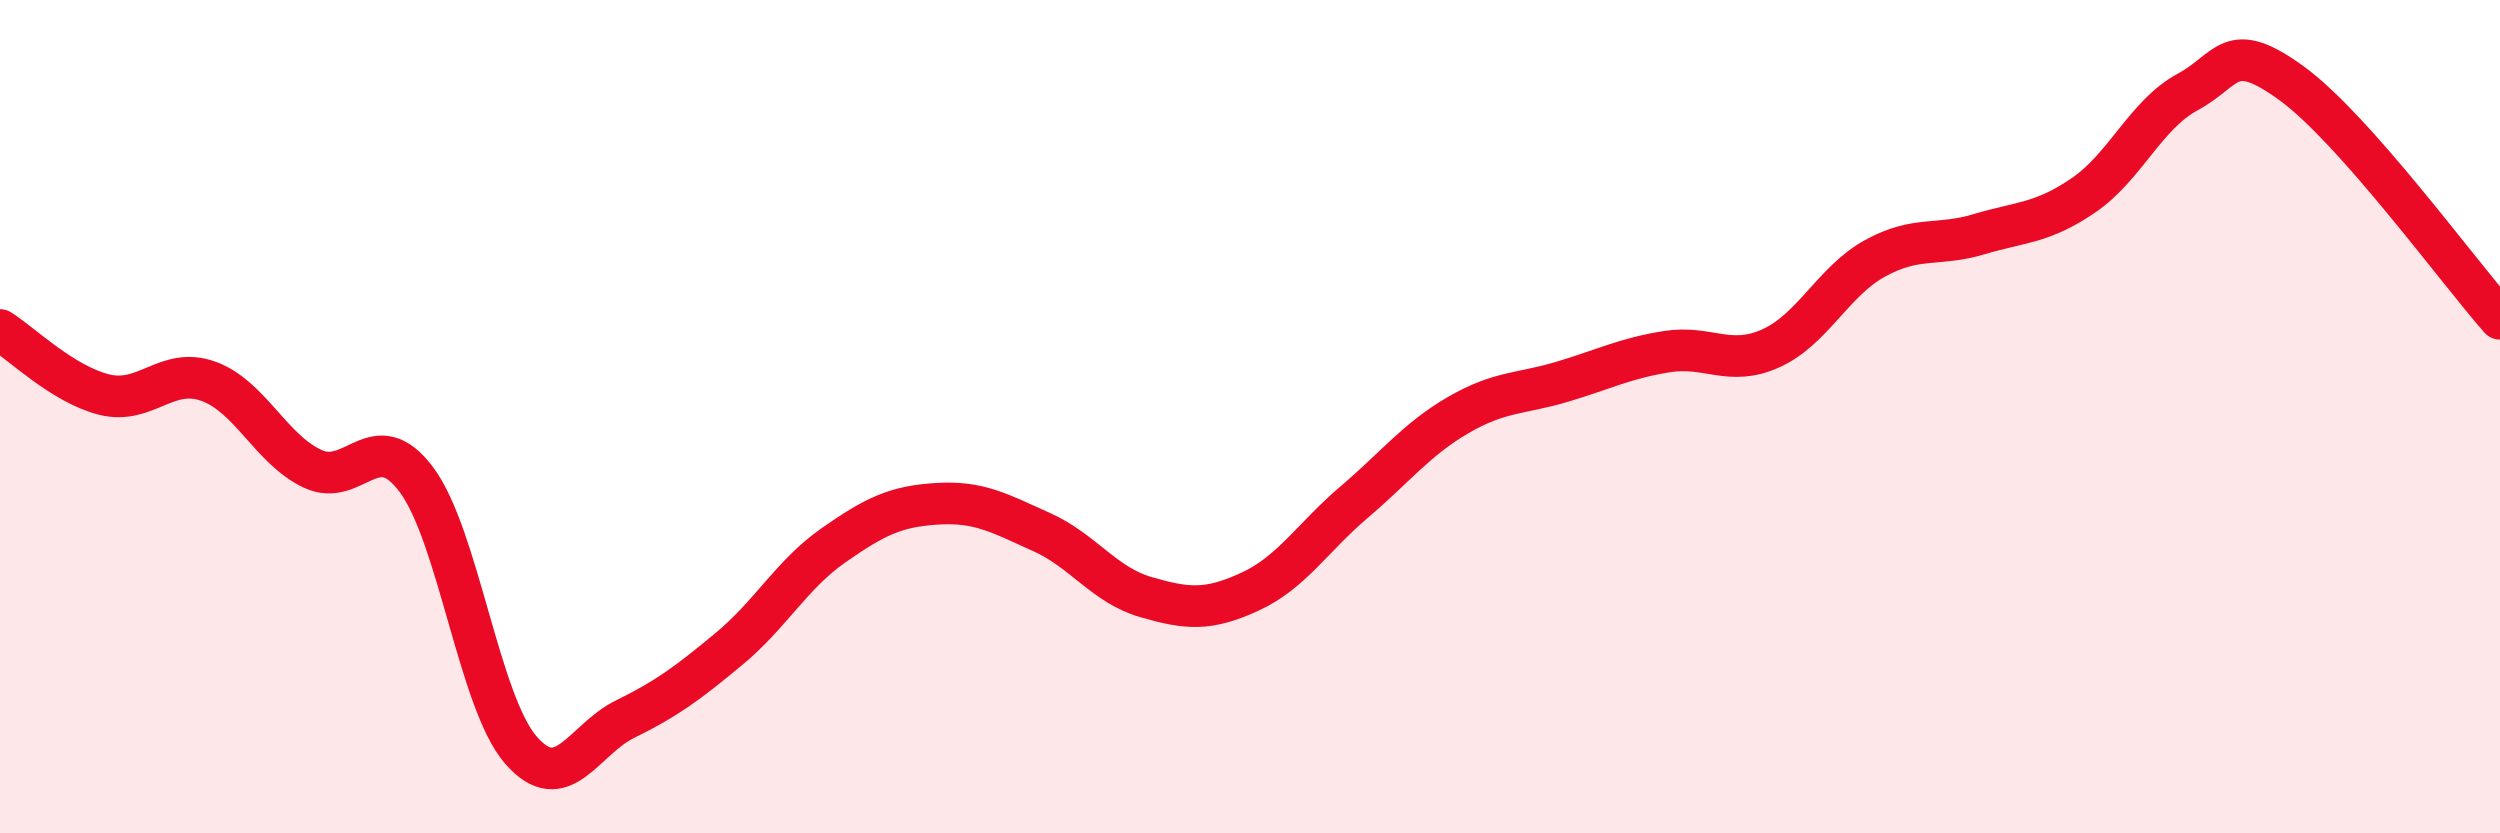 
    <svg width="60" height="20" viewBox="0 0 60 20" xmlns="http://www.w3.org/2000/svg">
      <path
        d="M 0,7.92 C 0.5,8.23 1.5,9.22 2.5,9.47 C 3.5,9.72 4,8.79 5,9.15 C 6,9.51 6.5,10.78 7.5,11.25 C 8.5,11.72 9,10.17 10,11.52 C 11,12.87 11.5,16.85 12.5,18 C 13.5,19.15 14,17.75 15,17.26 C 16,16.77 16.5,16.4 17.5,15.57 C 18.5,14.74 19,13.79 20,13.09 C 21,12.39 21.5,12.15 22.5,12.09 C 23.5,12.03 24,12.32 25,12.77 C 26,13.22 26.5,14.04 27.5,14.33 C 28.5,14.62 29,14.66 30,14.2 C 31,13.74 31.5,12.9 32.5,12.05 C 33.5,11.2 34,10.54 35,9.96 C 36,9.38 36.5,9.46 37.5,9.16 C 38.5,8.86 39,8.6 40,8.44 C 41,8.28 41.5,8.81 42.5,8.36 C 43.5,7.91 44,6.75 45,6.2 C 46,5.65 46.5,5.92 47.5,5.62 C 48.5,5.32 49,5.37 50,4.69 C 51,4.01 51.5,2.75 52.5,2.21 C 53.5,1.67 53.5,0.91 55,2 C 56.5,3.09 59,6.52 60,7.65L60 20L0 20Z"
        fill="#EB0A25"
        opacity="0.1"
        stroke-linecap="round"
        stroke-linejoin="round"
      />
      <path
        d="M 0,7.92 C 0.5,8.23 1.5,9.22 2.5,9.47 C 3.5,9.72 4,8.79 5,9.15 C 6,9.51 6.5,10.78 7.5,11.25 C 8.5,11.72 9,10.17 10,11.52 C 11,12.87 11.5,16.85 12.5,18 C 13.5,19.15 14,17.75 15,17.26 C 16,16.77 16.5,16.4 17.5,15.57 C 18.5,14.74 19,13.79 20,13.09 C 21,12.39 21.5,12.15 22.5,12.09 C 23.5,12.03 24,12.32 25,12.77 C 26,13.22 26.5,14.04 27.5,14.33 C 28.5,14.62 29,14.66 30,14.2 C 31,13.74 31.5,12.9 32.5,12.05 C 33.5,11.2 34,10.54 35,9.96 C 36,9.38 36.5,9.46 37.5,9.16 C 38.5,8.86 39,8.6 40,8.44 C 41,8.28 41.5,8.81 42.5,8.36 C 43.5,7.91 44,6.75 45,6.2 C 46,5.65 46.5,5.92 47.5,5.62 C 48.5,5.32 49,5.37 50,4.69 C 51,4.01 51.5,2.75 52.5,2.21 C 53.5,1.67 53.5,0.91 55,2 C 56.5,3.09 59,6.52 60,7.65"
        stroke="#EB0A25"
        stroke-width="1"
        fill="none"
        stroke-linecap="round"
        stroke-linejoin="round"
      />
    </svg>
  
